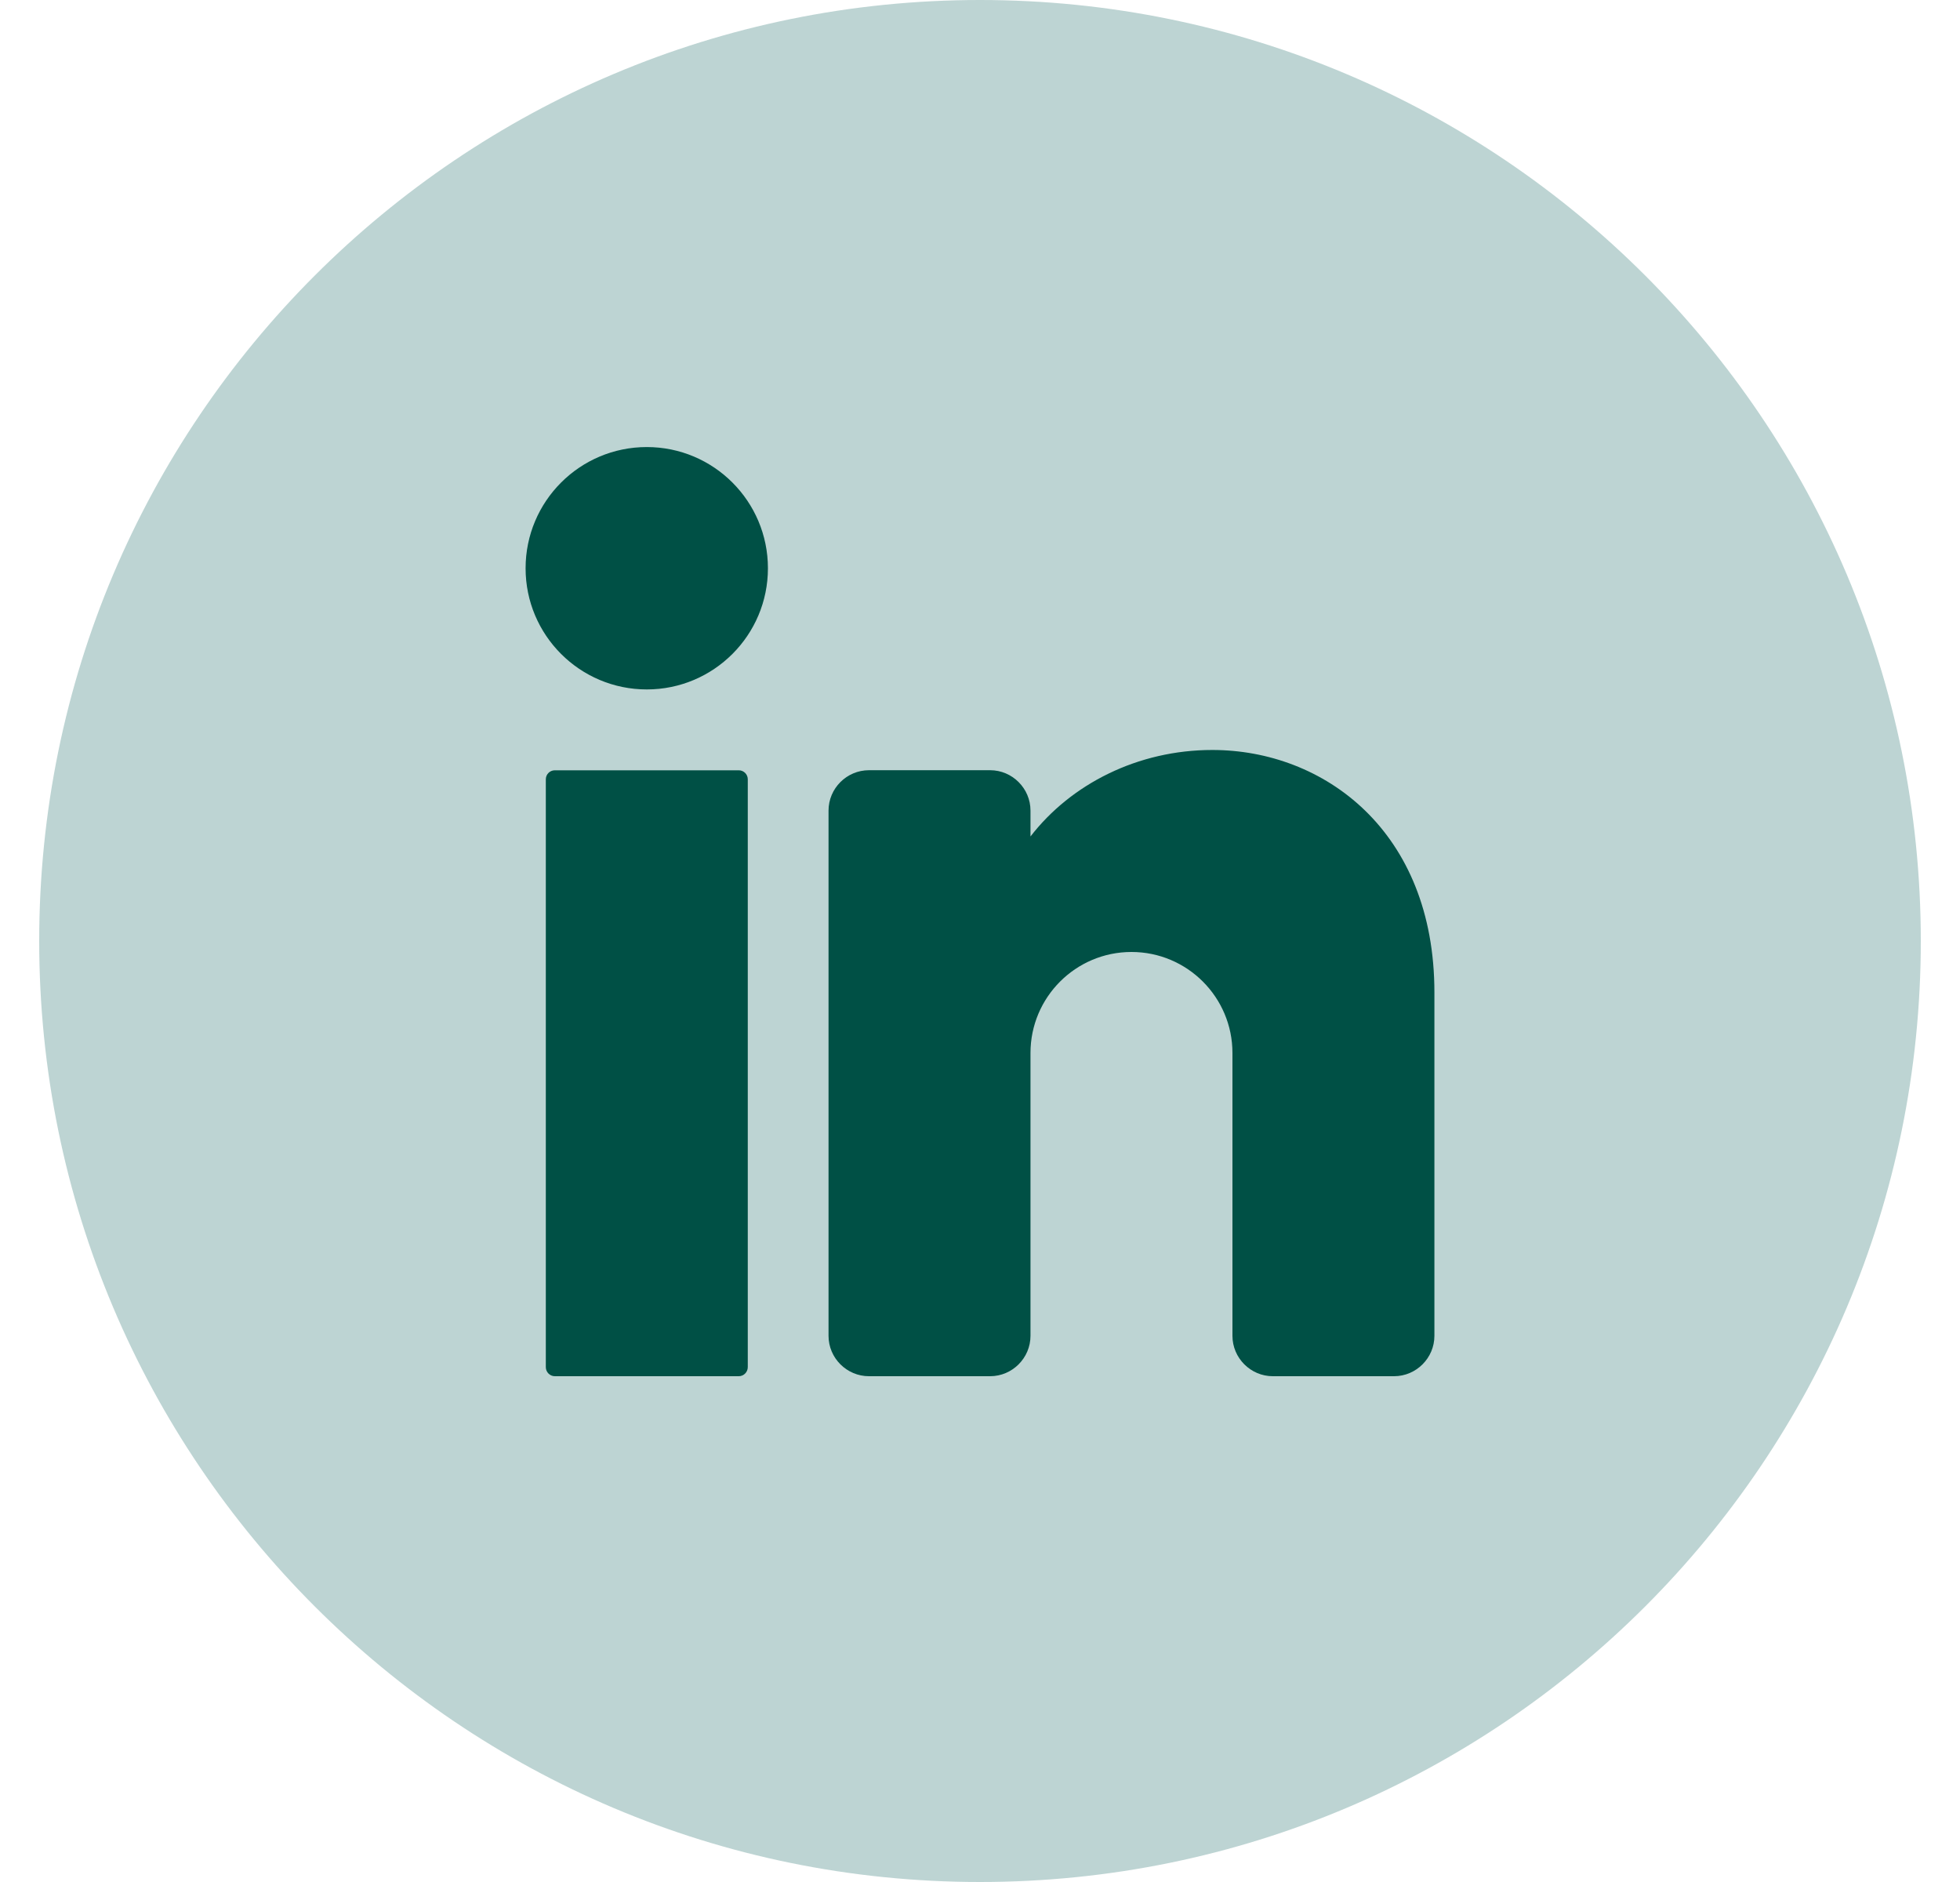 <svg width="25" height="24" viewBox="0 0 25 24" fill="none" xmlns="http://www.w3.org/2000/svg">
<g id="Group">
<path id="Vector" d="M24.5 12C24.5 18.628 19.128 24 12.5 24C5.872 24 0.5 18.628 0.5 12C0.5 5.372 5.872 0 12.5 0C19.128 0 24.5 5.372 24.5 12Z" fill="#BDD4D3"/>
<g id="Group_2">
<path id="Vector_2" d="M8.25 8.792C9.103 8.792 9.795 8.1 9.795 7.247C9.795 6.393 9.103 5.701 8.25 5.701C7.396 5.701 6.704 6.393 6.704 7.247C6.704 8.1 7.396 8.792 8.25 8.792Z" fill="#005045"/>
<path id="Vector_3" d="M9.423 9.823H7.077C7.014 9.823 6.962 9.874 6.962 9.938V17.434C6.962 17.498 7.014 17.55 7.077 17.55H9.423C9.486 17.55 9.538 17.498 9.538 17.434V9.938C9.538 9.874 9.486 9.823 9.423 9.823Z" fill="#005045"/>
<path id="Vector_4" d="M18.296 12.656V17.035C18.296 17.318 18.064 17.55 17.781 17.55H16.235C15.952 17.55 15.72 17.318 15.72 17.035V13.428C15.72 12.717 15.143 12.14 14.432 12.14C13.721 12.14 13.144 12.717 13.144 13.428V17.035C13.144 17.318 12.912 17.55 12.629 17.55H11.084C10.8 17.55 10.568 17.318 10.568 17.035V10.337C10.568 10.054 10.8 9.822 11.084 9.822H12.629C12.912 9.822 13.144 10.054 13.144 10.337V10.667C13.66 9.999 14.512 9.564 15.463 9.564C16.884 9.564 18.296 10.595 18.296 12.656Z" fill="#005045"/>
</g>
</g>
</svg>
